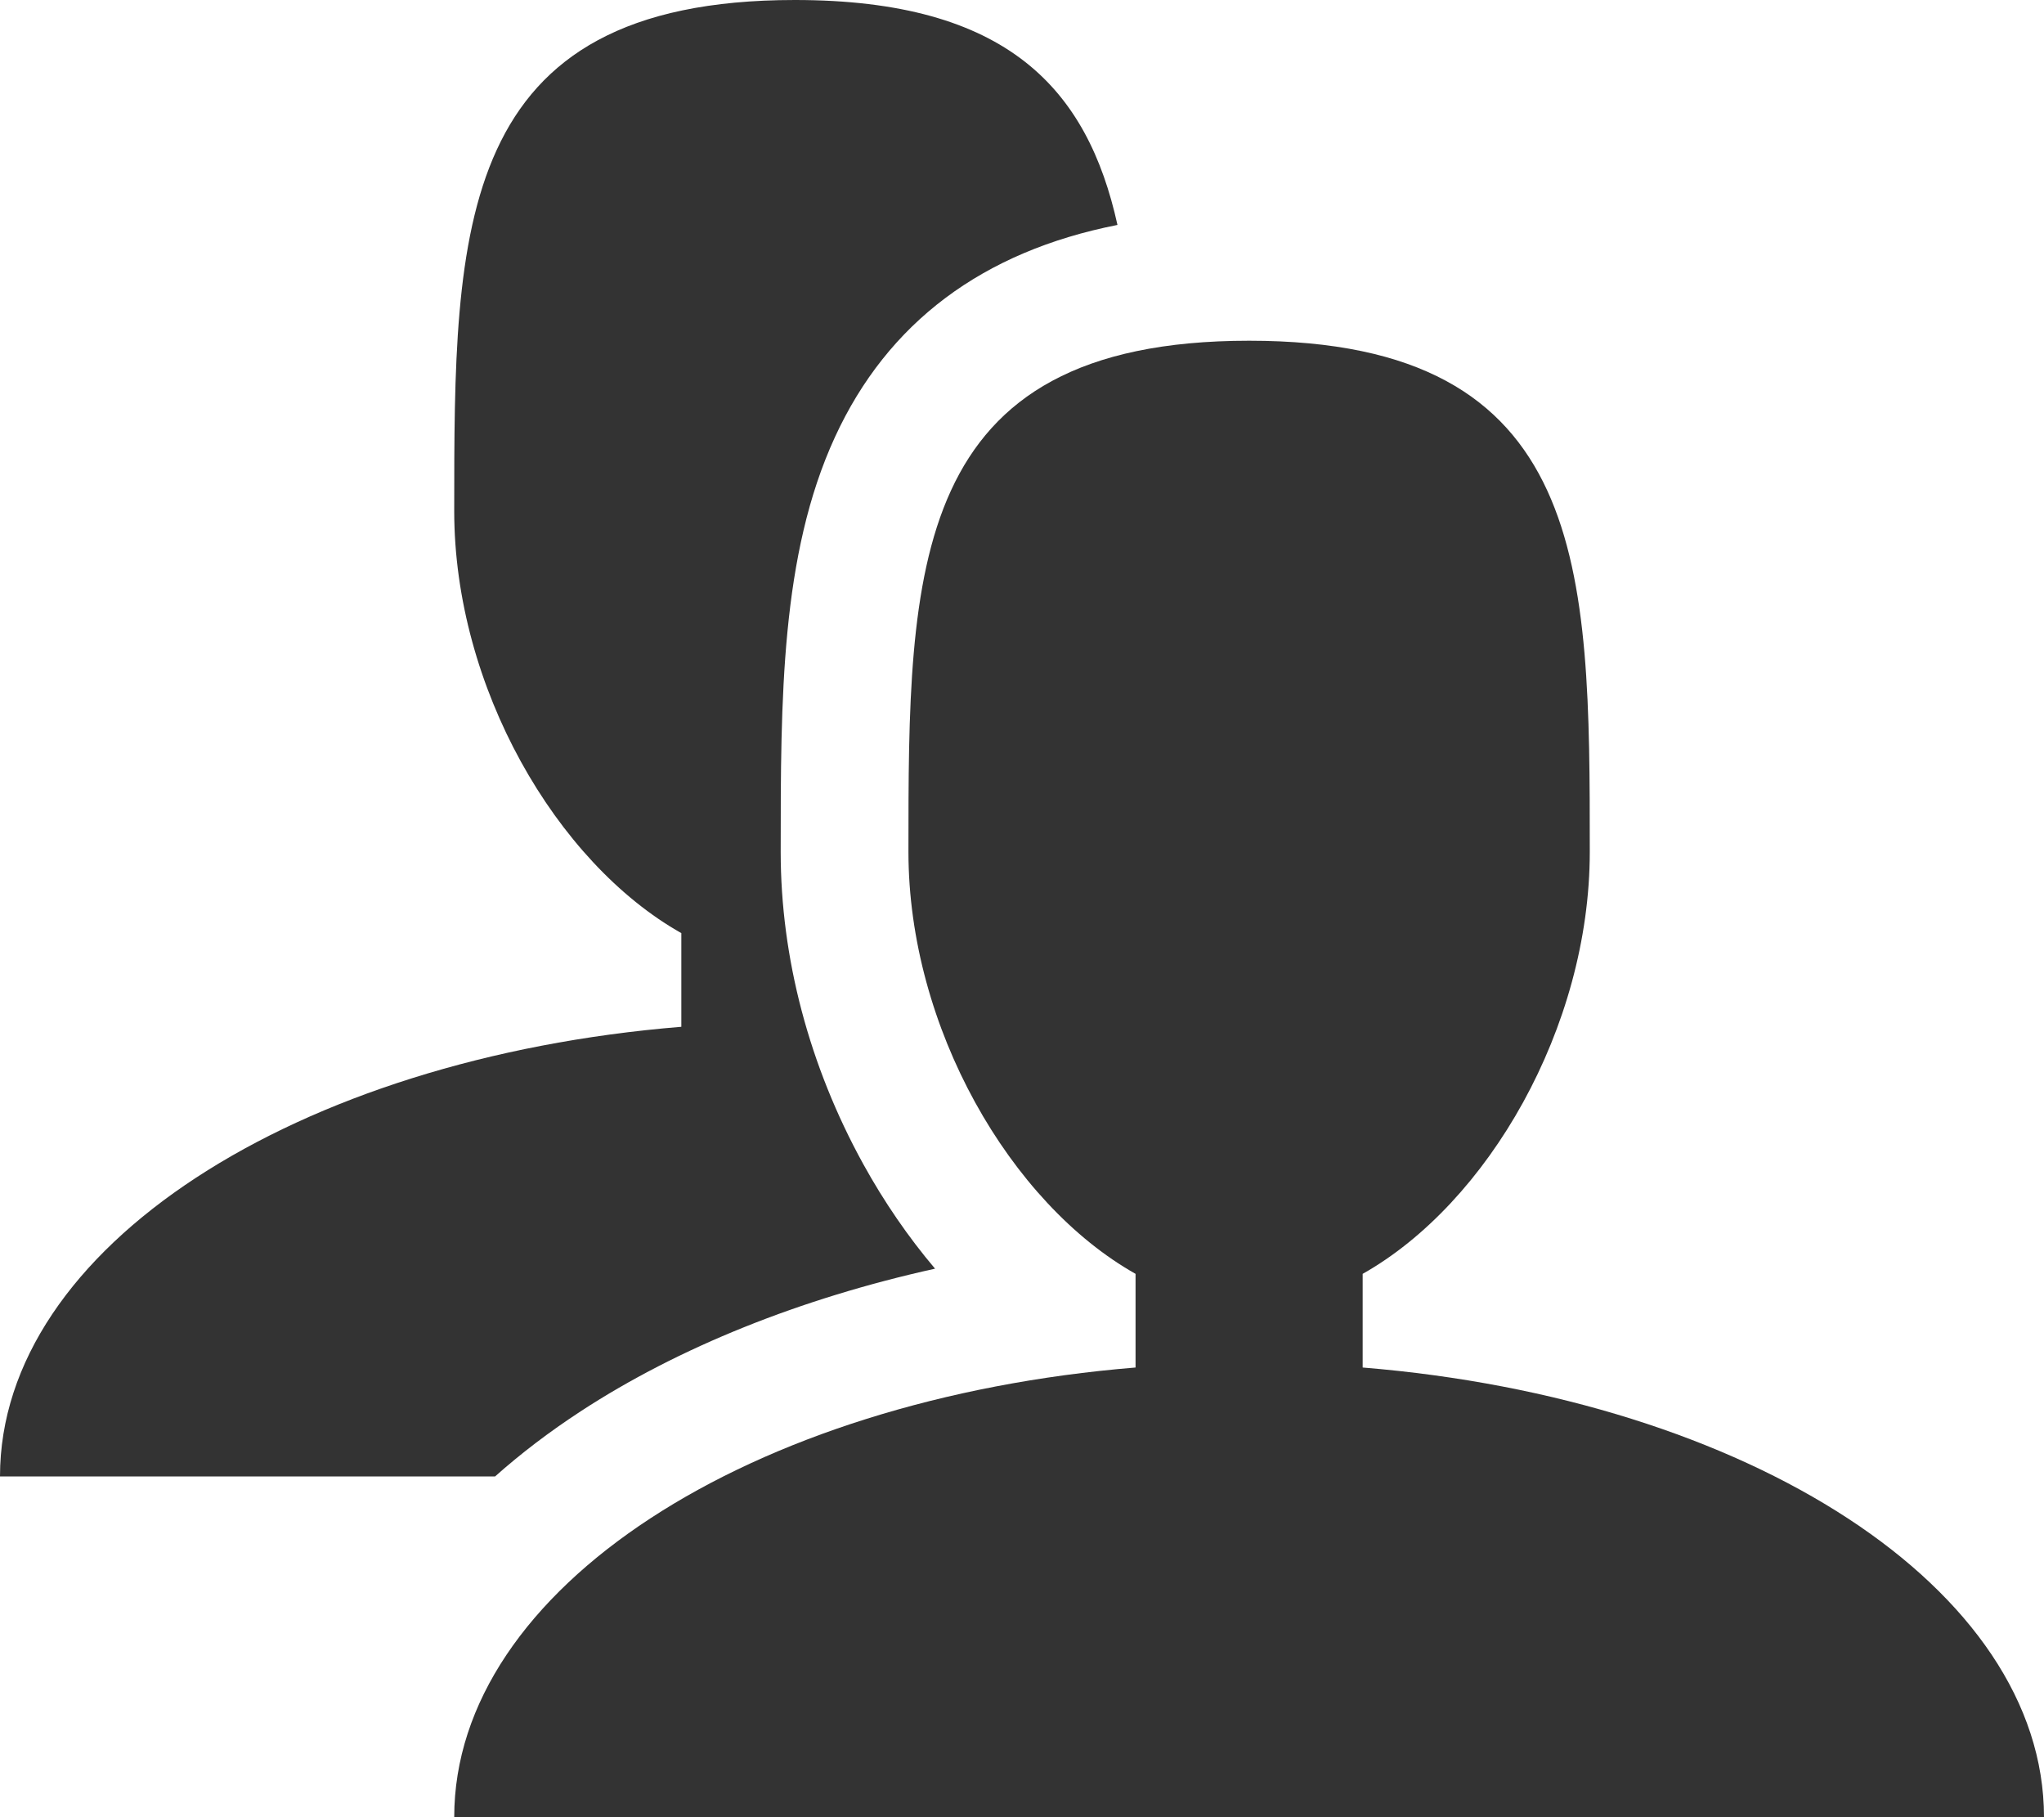 <?xml version="1.0" encoding="utf-8"?>
<!-- Generator: Adobe Illustrator 16.0.0, SVG Export Plug-In . SVG Version: 6.00 Build 0)  -->
<!DOCTYPE svg PUBLIC "-//W3C//DTD SVG 1.1//EN" "http://www.w3.org/Graphics/SVG/1.1/DTD/svg11.dtd">
<svg version="1.1" id="Capa_1" xmlns="http://www.w3.org/2000/svg" xmlns:xlink="http://www.w3.org/1999/xlink" x="0px" y="0px"
	 width="72px" height="64px" viewBox="0 0 72 64" enable-background="new 0 0 72 64" xml:space="preserve">
<path fill="#333333" d="M48,48.163v-3.299c4.406-2.483,8-8.673,8-14.864c0-9.941,0-18-12-18s-12,8.059-12,18
	c0,6.191,3.594,12.382,8,14.864v3.299C26.431,49.271,16,55.939,16,64h56C72,55.939,61.568,49.273,48,48.163z"/>
<path fill="#333333" d="M20.45,49.708c3.457-2.259,7.755-3.978,12.487-5.026c-0.941-1.111-1.794-2.351-2.531-3.688
	C28.505,37.541,27.5,33.739,27.5,30c0-5.378,0-10.457,1.913-14.61c1.857-4.032,5.196-6.531,9.95-7.468C38.307,3.142,35.493,0,28,0
	C16,0,16,8.059,16,18c0,6.191,3.594,12.382,8,14.864v3.299C10.431,37.271,0,43.939,0,52h17.438
	C18.345,51.193,19.35,50.427,20.45,49.708z"/>
</svg>
